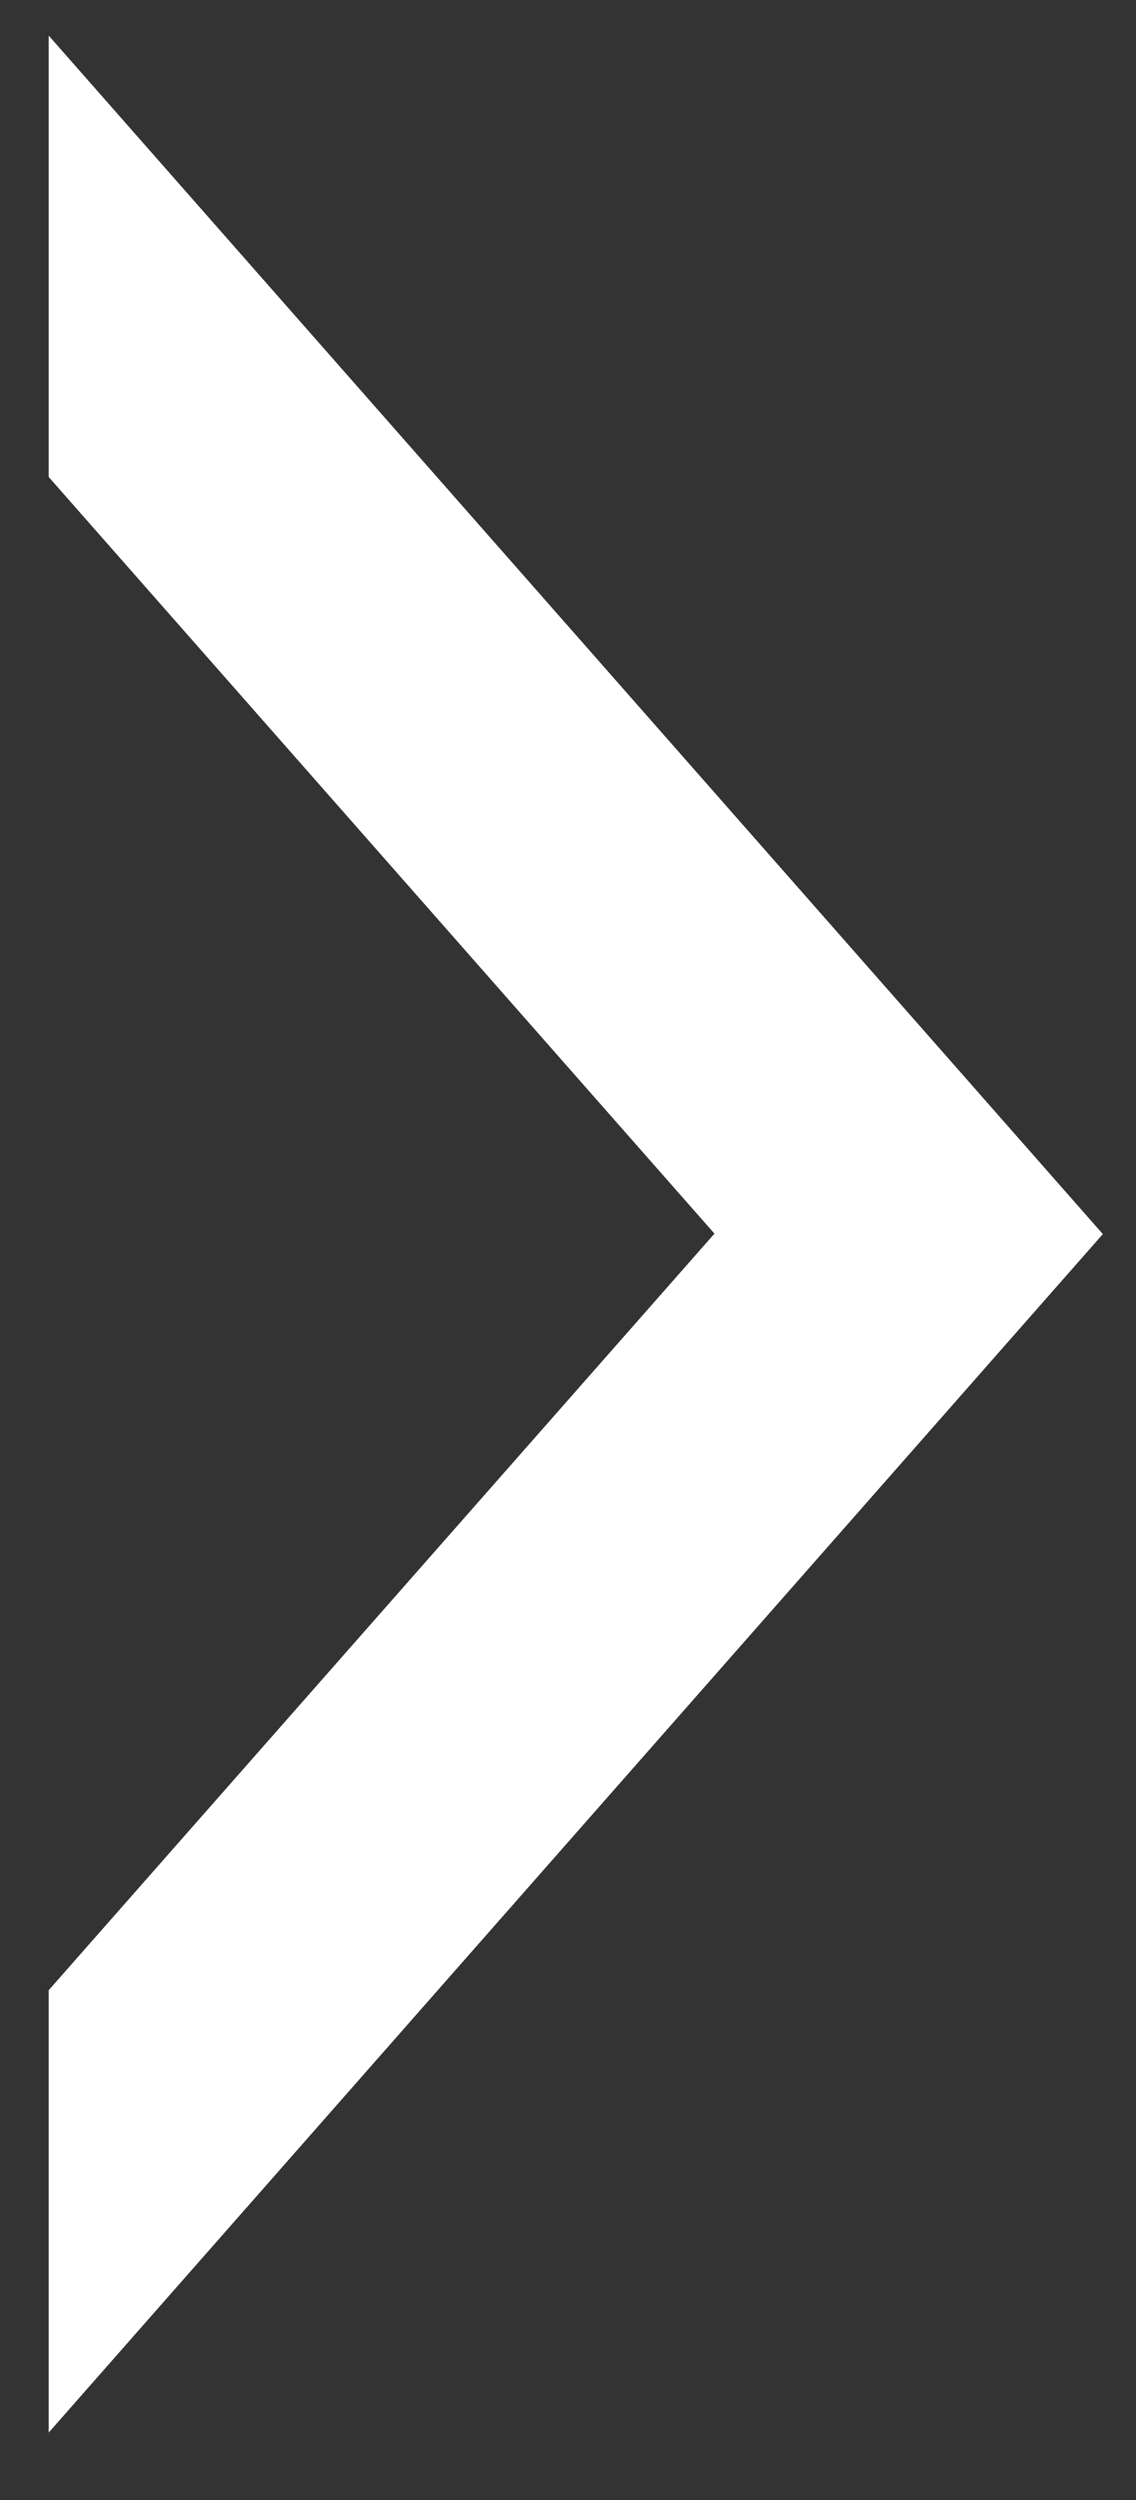 <svg width="15" height="33" viewBox="0 0 15 33" fill="none" xmlns="http://www.w3.org/2000/svg">
<rect x="0" y="0" width="15" height="33" fill="#333333" stroke="none"/>
<g clip-path="url(#clip0_2691_4056)">
<path fill-rule="evenodd" clip-rule="evenodd" d="M0.643 0.463L0.643 6.296L9.434 16.284L0.643 26.271L0.643 32.11L14.562 16.29L0.643 0.47L0.643 0.463Z" fill="white"/>
</g>
<defs>
<clipPath id="clip0_2691_4056">
<rect width="13.92" height="31.647" fill="white" transform="translate(14.562 32.11) rotate(-180)"/>
</clipPath>
</defs>
</svg>
